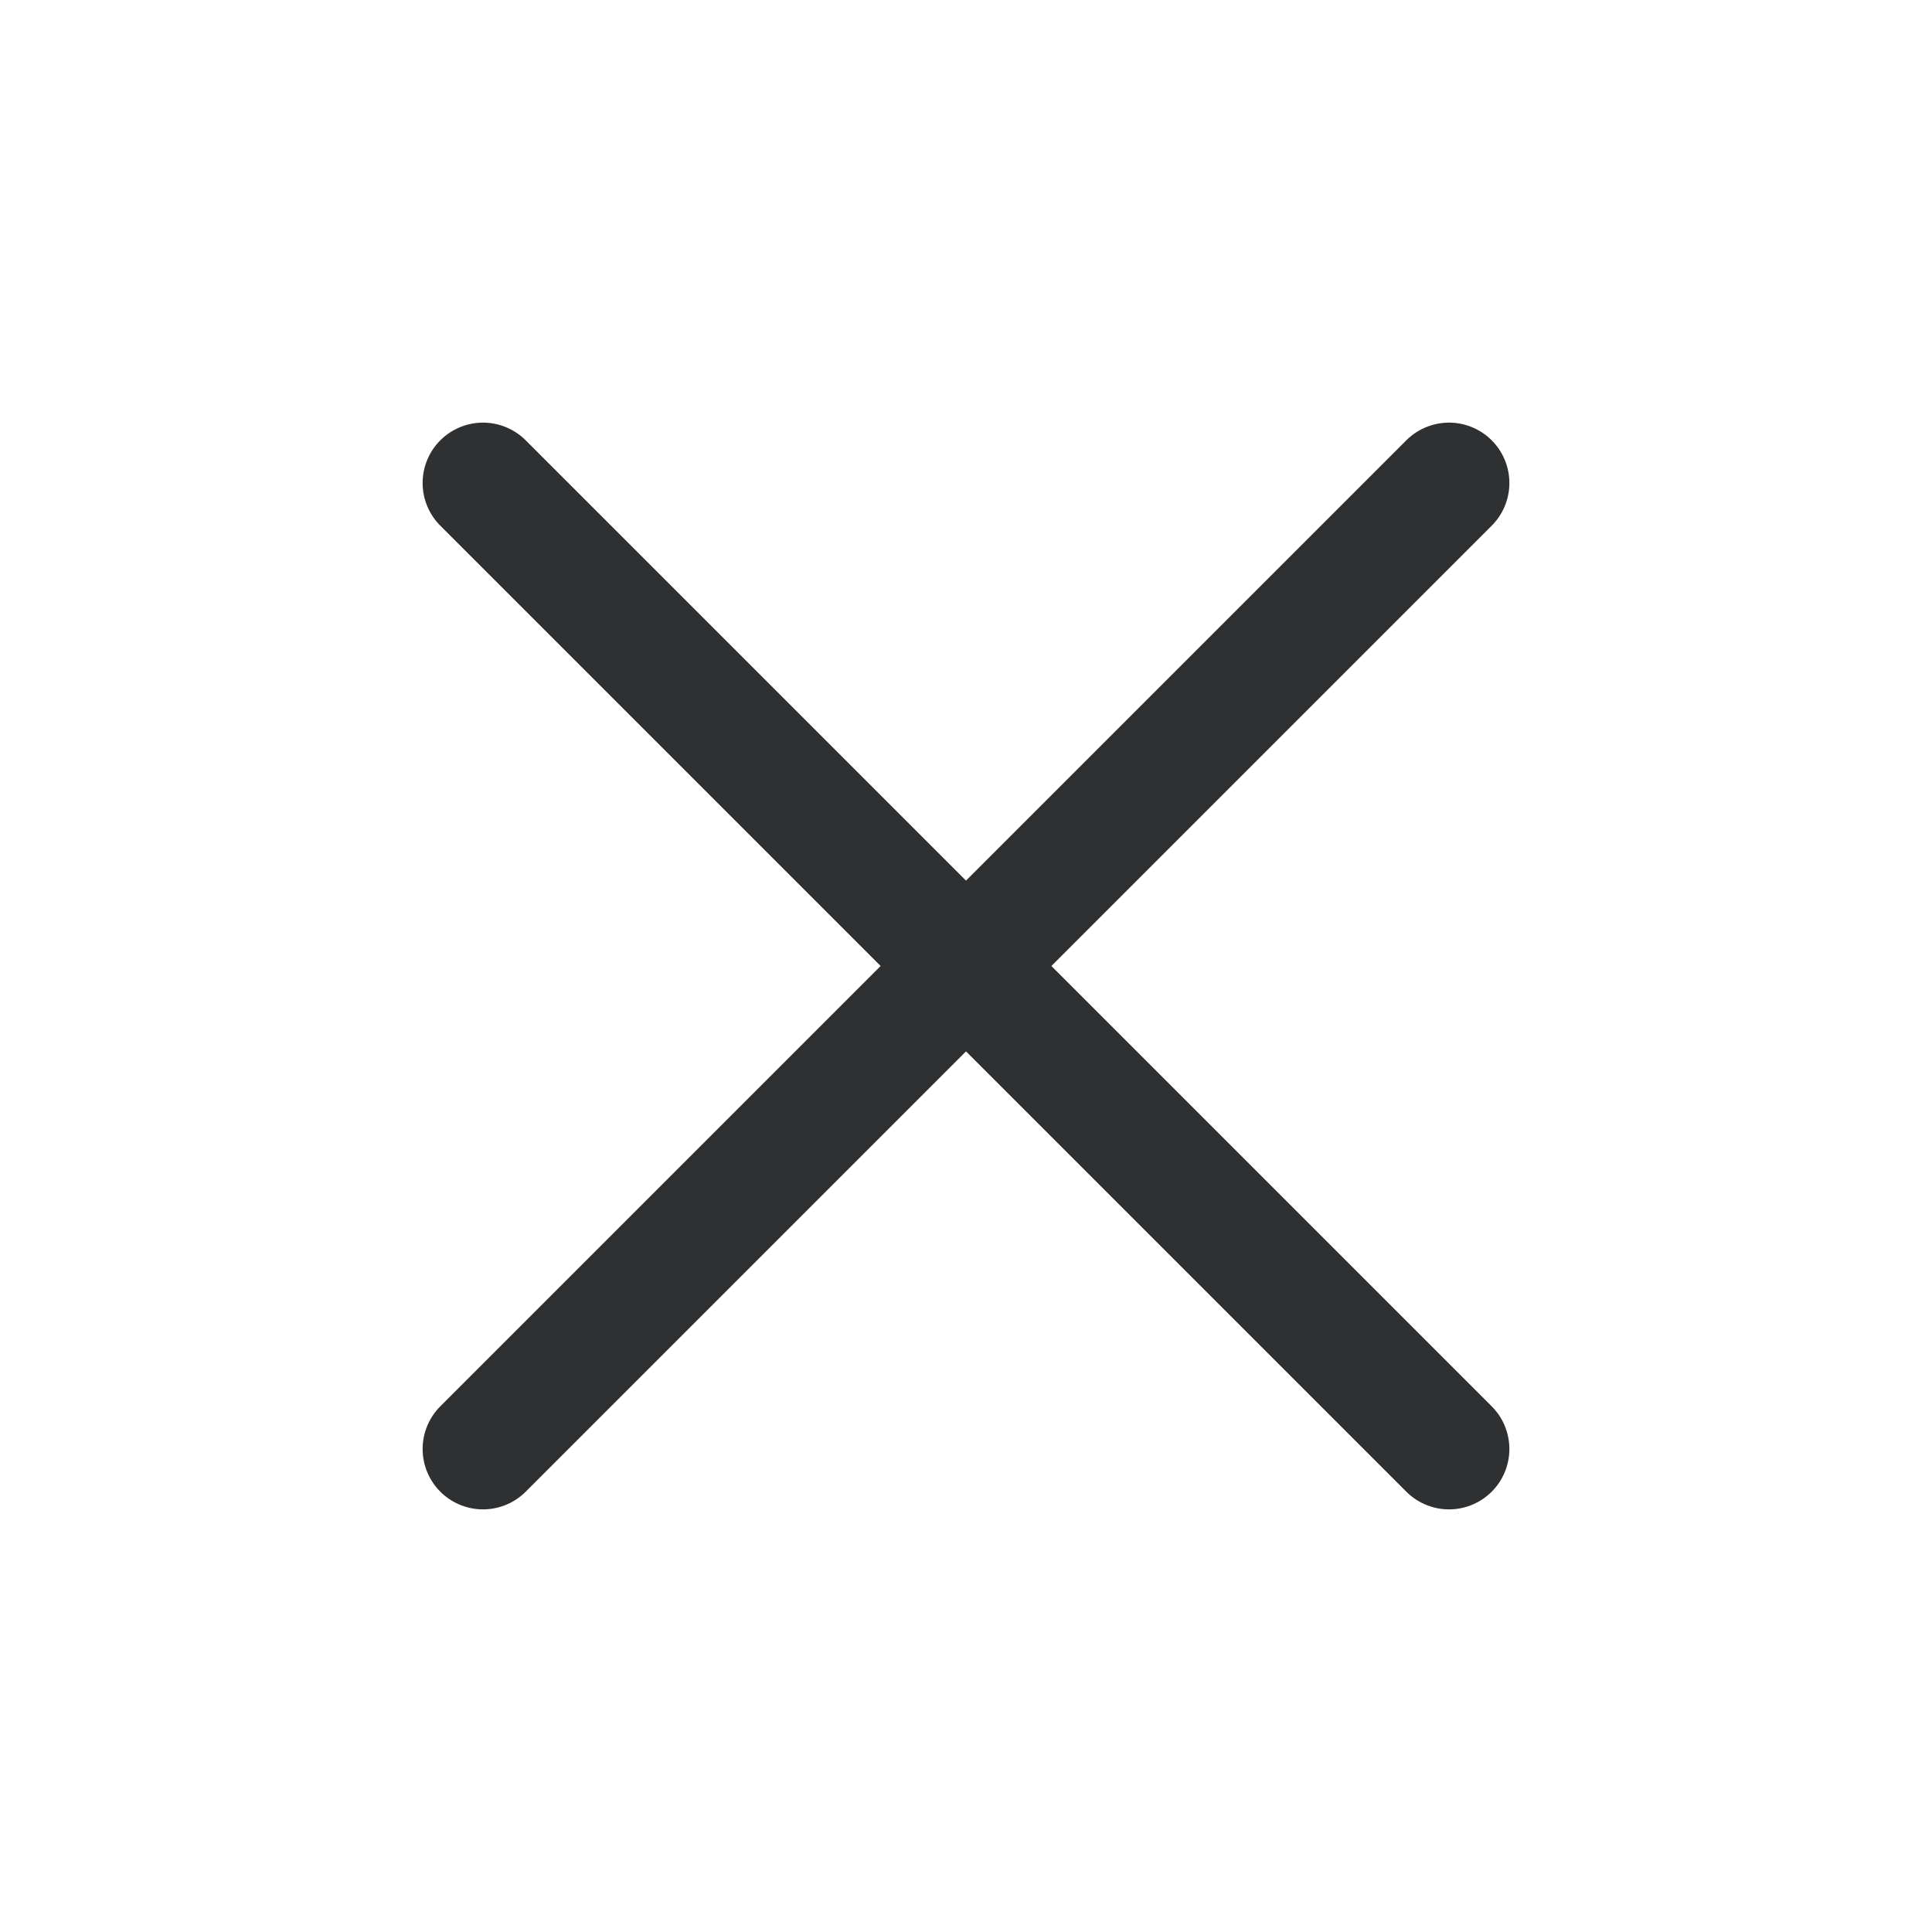 <svg width="24" height="24" viewBox="0 0 24 24" fill="none" xmlns="http://www.w3.org/2000/svg">
<g clip-path="url(#clip0_55_6057)">
<path d="M18 6L6 18" stroke="#2E3031" stroke-width="1.5" stroke-miterlimit="10" stroke-linecap="round"/>
<path d="M6 6L18 18" stroke="#2E3031" stroke-width="1.5" stroke-miterlimit="10" stroke-linecap="round"/>
</g>
<defs>
<clipPath id="clip0_55_6057">
<rect width="24" height="24" fill="white"/>
</clipPath>
</defs>
</svg>

